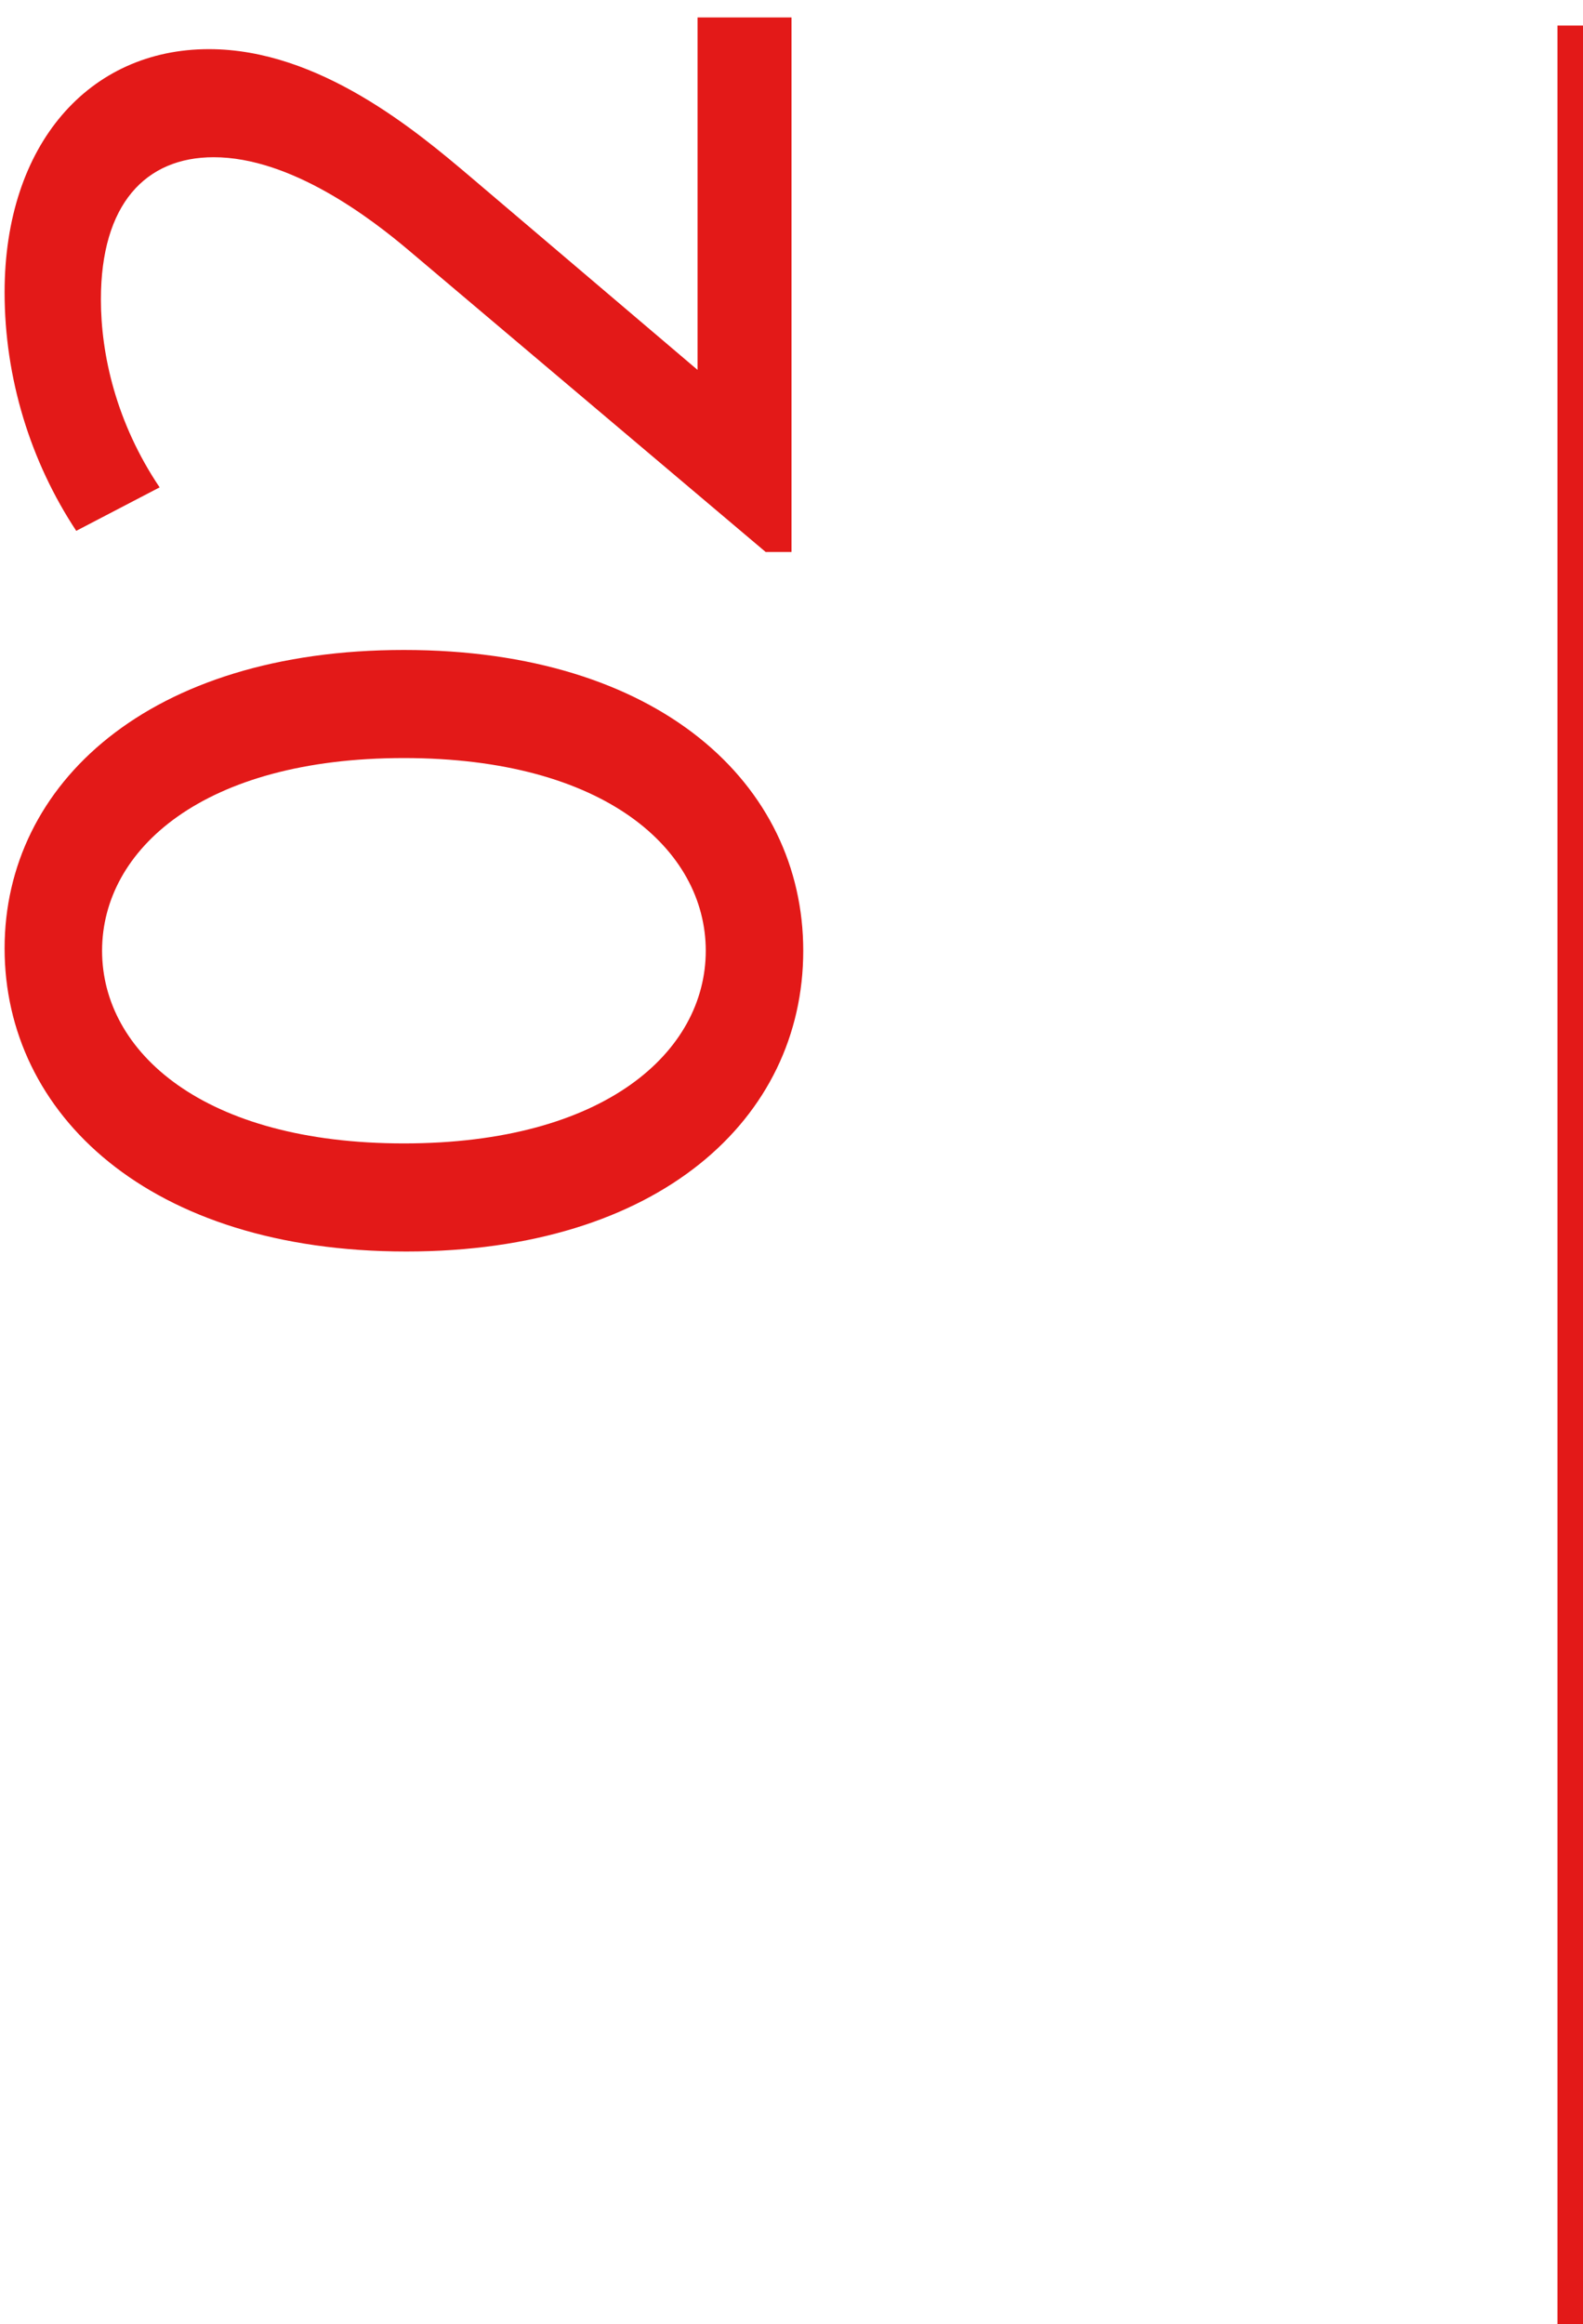 <?xml version="1.0" encoding="UTF-8" standalone="no"?>
<!DOCTYPE svg PUBLIC "-//W3C//DTD SVG 1.1//EN" "http://www.w3.org/Graphics/SVG/1.1/DTD/svg11.dtd">
<svg width="100%" height="100%" viewBox="0 0 62 91" version="1.1" xmlns="http://www.w3.org/2000/svg" xmlns:xlink="http://www.w3.org/1999/xlink" xml:space="preserve" xmlns:serif="http://www.serif.com/" style="fill-rule:evenodd;clip-rule:evenodd;stroke-linejoin:round;stroke-miterlimit:2;">
    <path d="M31.46,37.224C31.46,43.802 25.802,49 15.912,49C5.838,49 0.18,43.618 0.18,37.132C0.18,30.692 5.838,25.448 15.82,25.448C25.802,25.448 31.46,30.692 31.46,37.224ZM27.642,37.224C27.642,33.268 23.686,29.68 15.82,29.68C7.954,29.68 3.998,33.268 3.998,37.224C3.998,41.18 7.954,44.768 15.82,44.768C23.686,44.768 27.642,41.18 27.642,37.224Z" style="fill:rgb(227,25,24);fill-rule:nonzero;"/>
    <path d="M27.32,14.482L27.32,0.682L31,0.682L31,21.612L29.988,21.612L16.05,9.836C14.532,8.548 11.404,6.156 8.368,6.156C5.7,6.156 3.952,7.996 3.952,11.722C3.952,13.884 4.55,16.552 6.252,19.082L2.986,20.784C1.192,18.07 0.18,14.804 0.18,11.446C0.18,5.65 3.492,1.924 8.184,1.924C12.508,1.924 16.326,5.144 18.442,6.938L27.32,14.482Z" style="fill:rgb(227,25,24);fill-rule:nonzero;"/>
    <rect x="61" y="1" width="1" height="90" style="fill:rgb(227,25,24);"/>
</svg>
